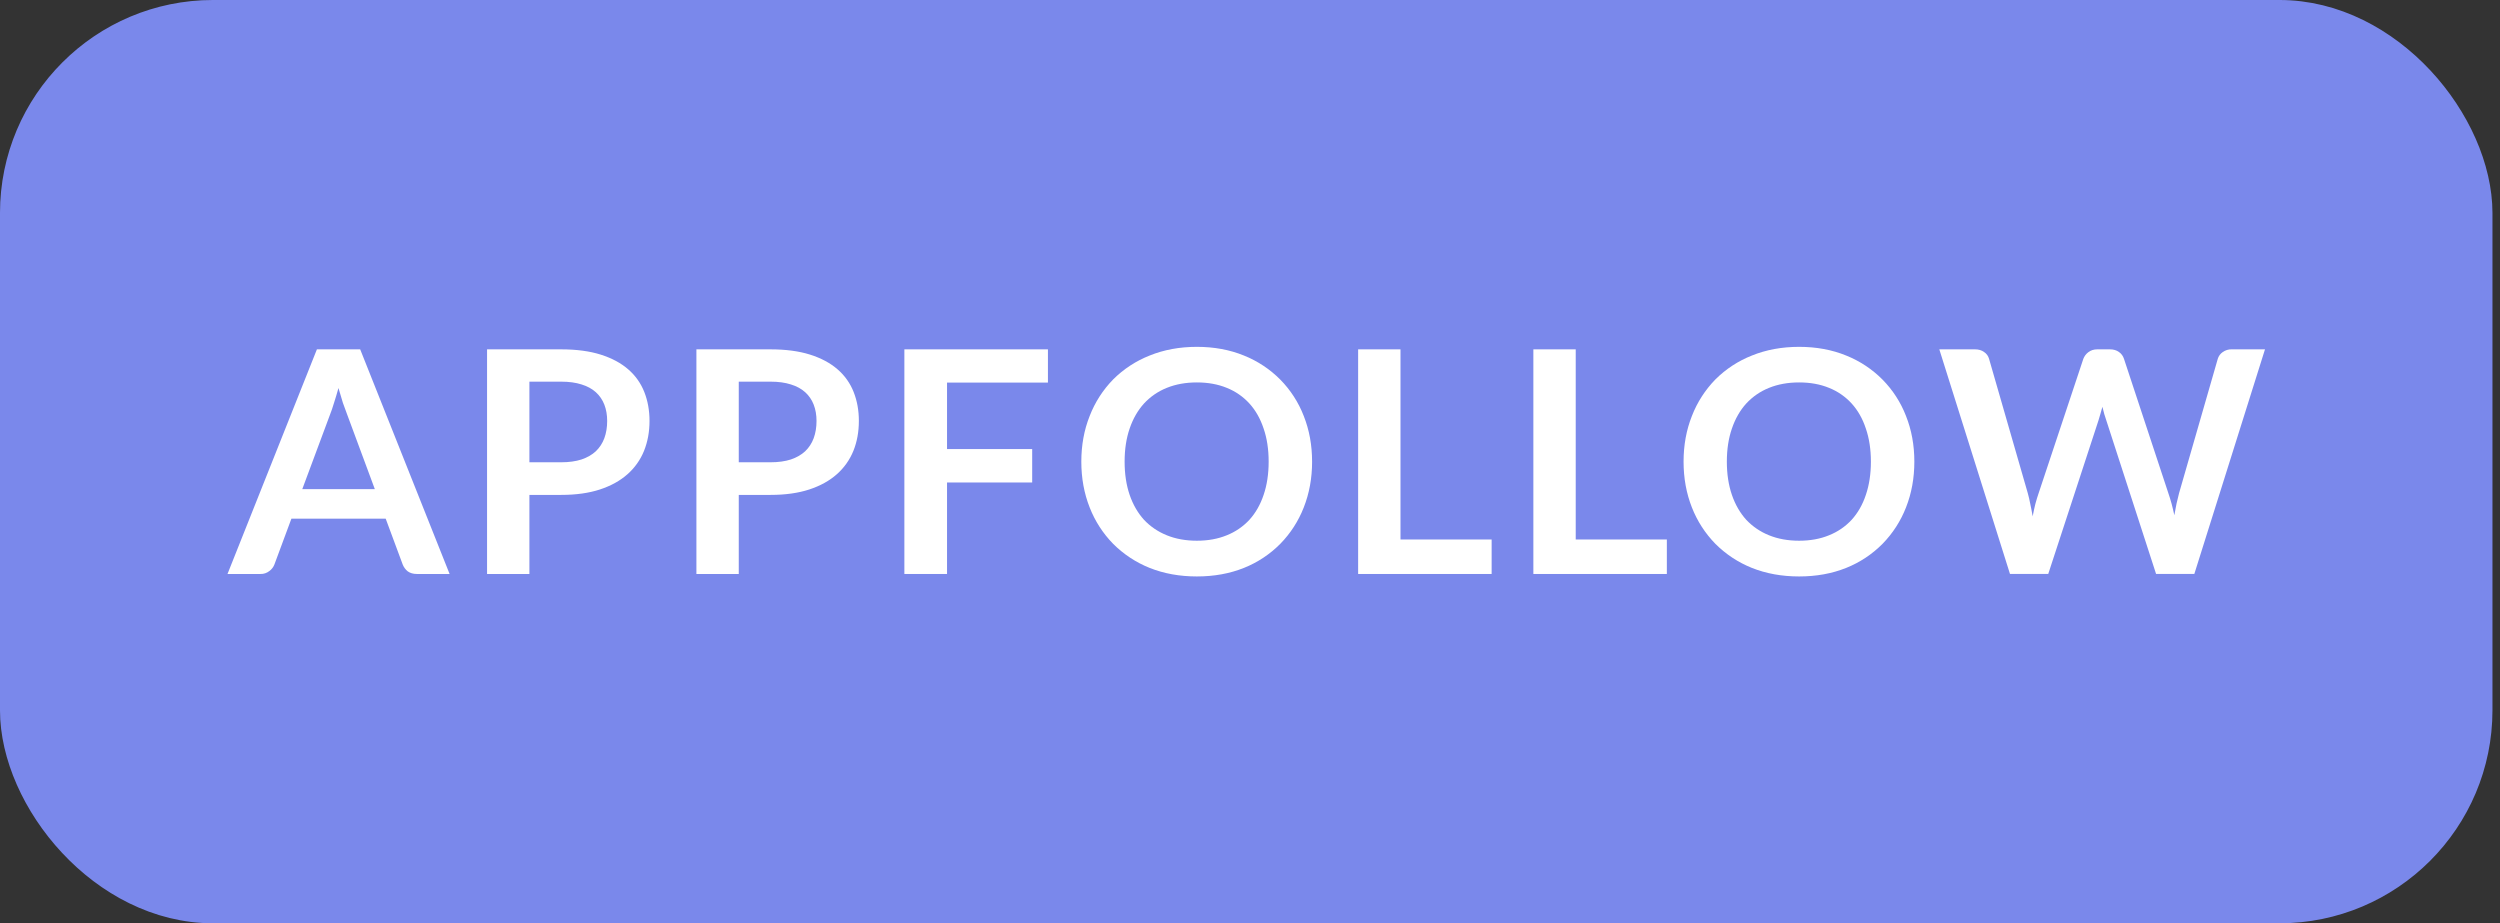 <?xml version="1.0" encoding="UTF-8"?> <svg xmlns="http://www.w3.org/2000/svg" width="176" height="65" viewBox="0 0 176 65" fill="none"><rect x="0" y="0" width="176" height="65" fill="#333333" stroke="none"/> <rect x="1.194" y="1.194" width="173.081" height="62.611" rx="13.806" fill="#7A88EB"></rect> <path d="M31.652 40.408H29.347C29.089 40.408 28.874 40.345 28.704 40.222C28.546 40.096 28.424 39.93 28.35 39.741L27.153 36.514H20.515L19.318 39.741C19.247 39.925 19.124 40.084 18.964 40.2C18.785 40.342 18.561 40.416 18.332 40.408H16.016L22.31 24.594H25.357L31.652 40.408ZM21.28 34.436H26.388L24.438 29.175C24.35 28.942 24.249 28.669 24.138 28.356C24.035 28.035 23.932 27.688 23.828 27.317C23.725 27.688 23.622 28.035 23.518 28.356C23.422 28.676 23.326 28.957 23.23 29.198L21.28 34.436V34.436Z" fill="white"></path> <path d="M37.27 34.841V40.408H34.289V24.594H39.509C40.58 24.594 41.508 24.718 42.29 24.965C43.073 25.213 43.72 25.559 44.23 26.005C44.731 26.437 45.119 26.985 45.36 27.601C45.604 28.221 45.726 28.899 45.726 29.635C45.726 30.4 45.596 31.104 45.338 31.746C45.083 32.375 44.684 32.937 44.174 33.386C43.657 33.846 43.011 34.203 42.235 34.459C41.459 34.714 40.55 34.841 39.509 34.841H37.27V34.841ZM37.27 32.544H39.509C40.056 32.544 40.532 32.478 40.938 32.347C41.345 32.209 41.681 32.015 41.947 31.768C42.213 31.513 42.413 31.207 42.546 30.849C42.679 30.485 42.745 30.08 42.745 29.635C42.745 29.212 42.679 28.83 42.546 28.487C42.418 28.152 42.213 27.852 41.947 27.612C41.681 27.371 41.345 27.189 40.939 27.064C40.532 26.934 40.056 26.869 39.51 26.869H37.27V32.544V32.544Z" fill="white"></path> <path d="M52.009 34.841V40.408H49.027V24.594H54.247C55.318 24.594 56.246 24.718 57.029 24.965C57.812 25.213 58.458 25.559 58.968 26.005C59.469 26.437 59.857 26.985 60.098 27.601C60.343 28.221 60.464 28.899 60.464 29.635C60.464 30.4 60.336 31.104 60.077 31.746C59.821 32.375 59.423 32.937 58.913 33.386C58.396 33.846 57.75 34.203 56.974 34.459C56.197 34.714 55.289 34.841 54.247 34.841H52.009ZM52.009 32.544H54.247C54.794 32.544 55.271 32.478 55.677 32.347C56.083 32.209 56.419 32.015 56.685 31.768C56.951 31.513 57.151 31.207 57.284 30.849C57.417 30.485 57.483 30.08 57.483 29.635C57.483 29.212 57.417 28.83 57.284 28.487C57.156 28.152 56.951 27.852 56.685 27.612C56.419 27.371 56.083 27.189 55.677 27.064C55.271 26.934 54.794 26.869 54.248 26.869H52.009V32.544V32.544Z" fill="white"></path> <path d="M73.774 24.594V26.934H66.671V31.614H72.666V33.967H66.671V40.408H63.668V24.594H73.774Z" fill="white"></path> <path d="M92.372 32.5C92.372 33.659 92.175 34.734 91.784 35.726C91.412 36.681 90.85 37.552 90.133 38.285C89.405 39.02 88.534 39.597 87.573 39.981C86.576 40.381 85.471 40.582 84.259 40.582C83.048 40.582 81.94 40.381 80.935 39.981C79.972 39.595 79.097 39.018 78.364 38.285C77.647 37.552 77.085 36.681 76.713 35.726C76.321 34.734 76.125 33.66 76.125 32.5C76.125 31.341 76.321 30.269 76.713 29.285C77.084 28.326 77.645 27.451 78.364 26.714C79.096 25.983 79.971 25.409 80.935 25.03C81.939 24.622 83.048 24.418 84.26 24.418C85.471 24.418 86.576 24.622 87.573 25.03C88.534 25.414 89.405 25.991 90.133 26.725C90.853 27.456 91.415 28.327 91.784 29.284C92.175 30.269 92.371 31.341 92.371 32.499L92.372 32.5ZM89.313 32.5C89.313 31.633 89.195 30.856 88.959 30.171C88.729 29.477 88.397 28.891 87.961 28.41C87.52 27.925 86.974 27.547 86.365 27.305C85.745 27.05 85.042 26.923 84.259 26.923C83.477 26.923 82.771 27.05 82.143 27.305C81.531 27.549 80.982 27.926 80.535 28.41C80.1 28.891 79.763 29.478 79.527 30.17C79.291 30.856 79.173 31.632 79.173 32.5C79.173 33.368 79.291 34.148 79.527 34.84C79.763 35.526 80.1 36.109 80.535 36.591C80.98 37.064 81.515 37.429 82.143 37.684C82.771 37.939 83.477 38.067 84.259 38.067C85.042 38.067 85.744 37.939 86.365 37.684C86.972 37.443 87.517 37.069 87.961 36.591C88.397 36.109 88.729 35.526 88.959 34.84C89.195 34.148 89.313 33.367 89.313 32.5Z" fill="white"></path> <path d="M98.595 37.98H105.011V40.408H95.613V24.594H98.595V37.98Z" fill="white"></path> <path d="M110.931 37.98H117.346V40.408H107.949V24.594H110.931V37.98V37.98Z" fill="white"></path> <path d="M134.77 32.5C134.77 33.659 134.574 34.734 134.182 35.726C133.809 36.681 133.248 37.552 132.531 38.285C131.803 39.02 130.932 39.597 129.971 39.981C128.974 40.381 127.869 40.582 126.658 40.582C125.446 40.582 124.338 40.381 123.333 39.981C122.37 39.595 121.495 39.018 120.762 38.285C120.045 37.551 119.483 36.681 119.11 35.726C118.719 34.734 118.523 33.66 118.523 32.5C118.523 31.341 118.719 30.269 119.11 29.285C119.481 28.326 120.043 27.451 120.762 26.714C121.494 25.983 122.369 25.409 123.333 25.03C124.338 24.622 125.446 24.418 126.658 24.418C127.869 24.418 128.974 24.622 129.971 25.03C130.931 25.414 131.803 25.991 132.531 26.725C133.251 27.456 133.813 28.327 134.182 29.284C134.574 30.269 134.77 31.341 134.77 32.499V32.5ZM131.711 32.5C131.711 31.633 131.592 30.856 131.356 30.171C131.128 29.477 130.795 28.891 130.359 28.41C129.918 27.925 129.372 27.547 128.763 27.305C128.143 27.05 127.441 26.923 126.658 26.923C125.874 26.923 125.168 27.05 124.541 27.305C123.93 27.549 123.38 27.926 122.934 28.41C122.498 28.891 122.162 29.478 121.926 30.17C121.689 30.856 121.57 31.632 121.57 32.5C121.57 33.368 121.689 34.148 121.926 34.84C122.162 35.526 122.498 36.109 122.934 36.591C123.383 37.068 123.932 37.441 124.541 37.684C125.168 37.939 125.874 38.067 126.658 38.067C127.441 38.067 128.143 37.939 128.763 37.684C129.37 37.443 129.916 37.07 130.359 36.591C130.795 36.109 131.128 35.526 131.356 34.84C131.592 34.148 131.711 33.367 131.711 32.5Z" fill="white"></path> <path d="M136.527 24.593H139.032C139.291 24.593 139.505 24.655 139.675 24.779C139.848 24.89 139.974 25.061 140.029 25.259L142.756 34.72C142.822 34.954 142.881 35.209 142.933 35.485C142.993 35.755 143.047 36.044 143.1 36.35C143.158 36.044 143.221 35.755 143.287 35.485C143.362 35.209 143.439 34.954 143.52 34.72L146.668 25.259C146.738 25.078 146.856 24.919 147.011 24.8C147.188 24.662 147.403 24.593 147.654 24.593H148.529C148.788 24.593 149.002 24.655 149.172 24.779C149.342 24.896 149.461 25.056 149.527 25.259L152.652 34.72C152.815 35.187 152.955 35.704 153.073 36.274C153.125 35.989 153.176 35.715 153.228 35.453C153.288 35.191 153.346 34.946 153.406 34.72L156.132 25.259C156.19 25.069 156.311 24.903 156.475 24.79C156.662 24.655 156.888 24.586 157.118 24.592H159.456L154.481 40.406H151.788L148.286 29.601L148.142 29.153C148.095 28.983 148.05 28.812 148.009 28.64C147.964 28.822 147.916 28.992 147.864 29.153C147.82 29.314 147.776 29.463 147.731 29.602L144.196 40.407H141.503L136.527 24.593Z" fill="white"></path> <rect x="1.194" y="1.194" width="173.081" height="62.611" rx="13.806" stroke="#7A88EB" stroke-width="2.389"></rect> </svg> 